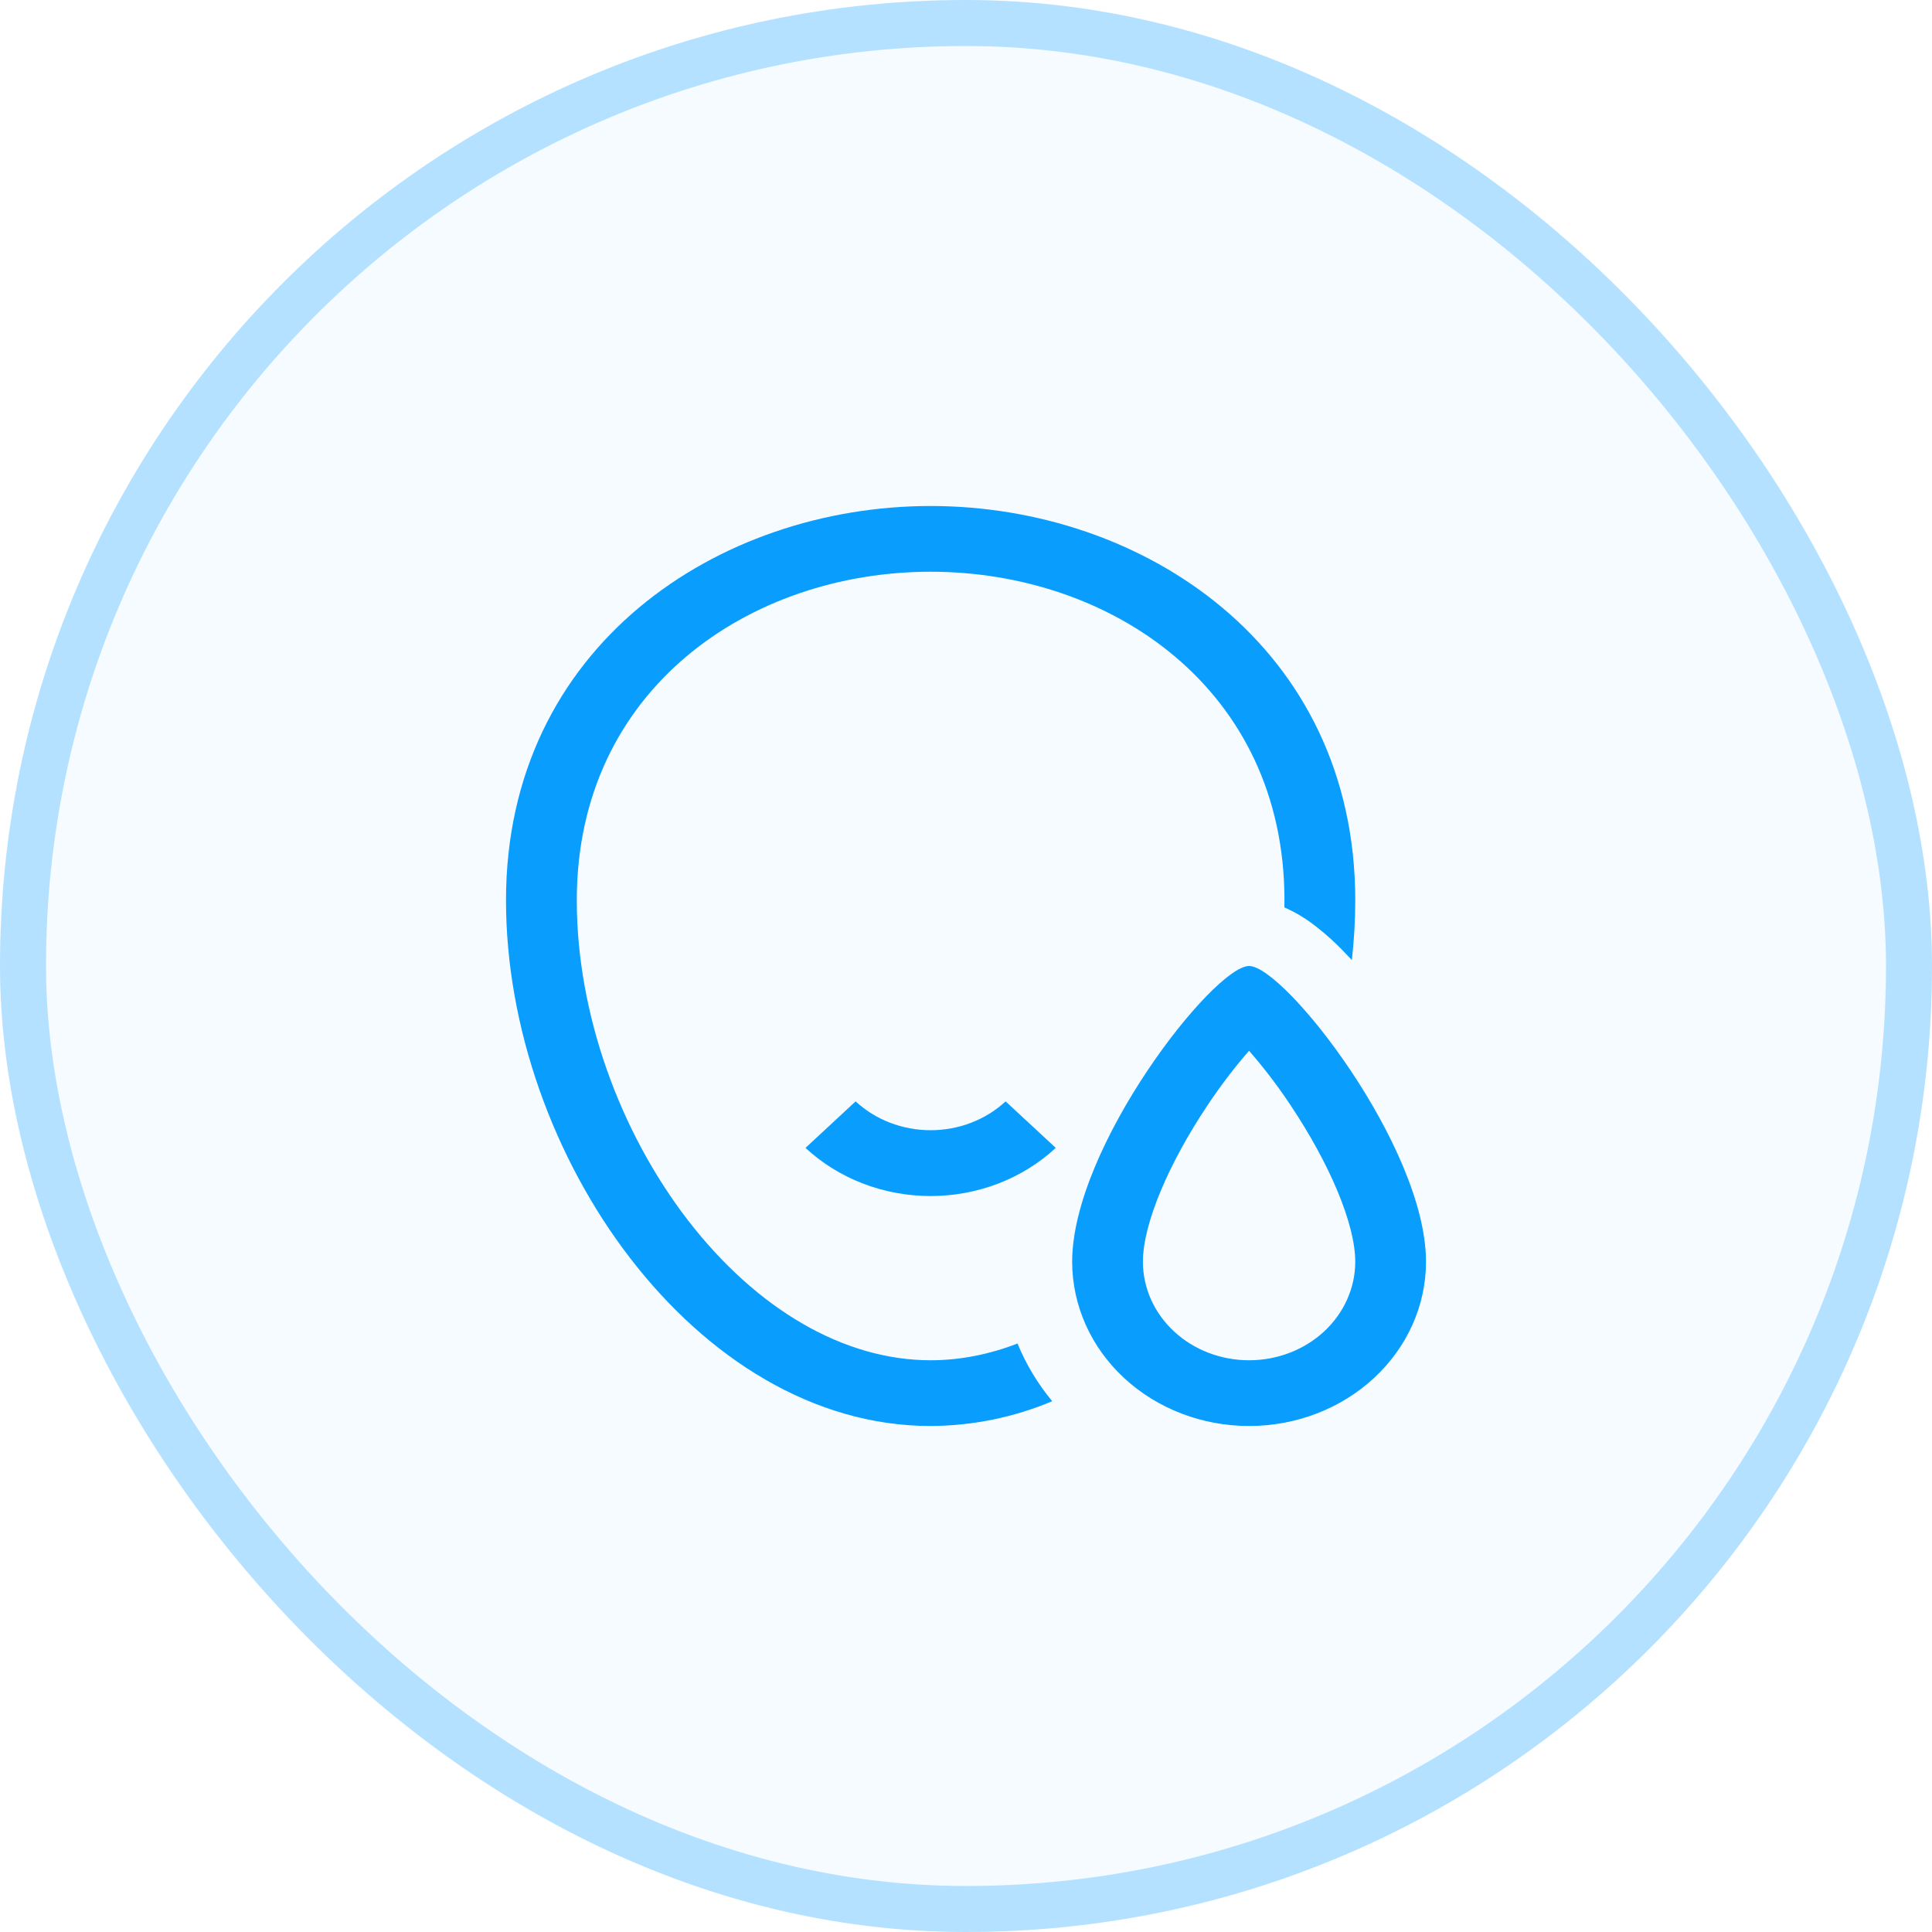 <svg xmlns="http://www.w3.org/2000/svg" width="42" height="42" viewBox="0 0 42 42" fill="none"><rect width="42" height="42" rx="21" fill="#099DFD" fill-opacity="0.04"></rect><rect x="0.5" y="0.5" width="41" height="41" rx="20.5" stroke="#099DFD" stroke-opacity="0.28"></rect><path d="M20.231 11C24.846 11 29.462 14.049 29.462 19.571C29.462 20.003 29.437 20.437 29.388 20.871C29.333 20.812 29.277 20.753 29.22 20.694C28.993 20.456 28.744 20.237 28.475 20.04C28.326 19.934 28.166 19.841 27.998 19.761C27.973 19.75 27.947 19.738 27.922 19.727L27.923 19.571C27.923 14.971 24.146 12.429 20.231 12.429C16.315 12.429 12.539 14.971 12.539 19.571C12.539 22.026 13.466 24.593 14.954 26.526C16.459 28.474 18.354 29.571 20.231 29.571C20.863 29.571 21.498 29.447 22.12 29.207C22.305 29.66 22.561 30.083 22.874 30.461C22.044 30.812 21.143 30.996 20.231 31C15.132 31 11 25.094 11 19.571C11 14.049 15.615 11 20.231 11ZM27.154 21C27.923 21 31 24.929 31 27.429C31 28.376 30.595 29.284 29.873 29.954C29.152 30.624 28.174 31 27.154 31C26.134 31 25.155 30.624 24.434 29.954C23.713 29.284 23.308 28.376 23.308 27.429C23.308 24.929 26.385 21 27.154 21ZM27.154 22.843C26.877 23.157 26.56 23.564 26.249 24.03C25.415 25.279 24.846 26.597 24.846 27.429C24.846 27.997 25.089 28.542 25.522 28.944C25.955 29.346 26.542 29.571 27.154 29.571C27.766 29.571 28.353 29.346 28.786 28.944C29.218 28.542 29.462 27.997 29.462 27.429C29.462 26.597 28.892 25.279 28.058 24.03C27.785 23.617 27.483 23.221 27.154 22.844V22.843ZM21.861 23.943L22.951 24.954C22.594 25.286 22.17 25.549 21.703 25.729C21.236 25.908 20.736 26.001 20.231 26.001C19.726 26.001 19.225 25.908 18.759 25.729C18.292 25.549 17.868 25.286 17.511 24.954L18.6 23.943C19.033 24.344 19.619 24.57 20.231 24.57C20.842 24.57 21.429 24.344 21.861 23.943Z" fill="#099DFD"></path></svg>